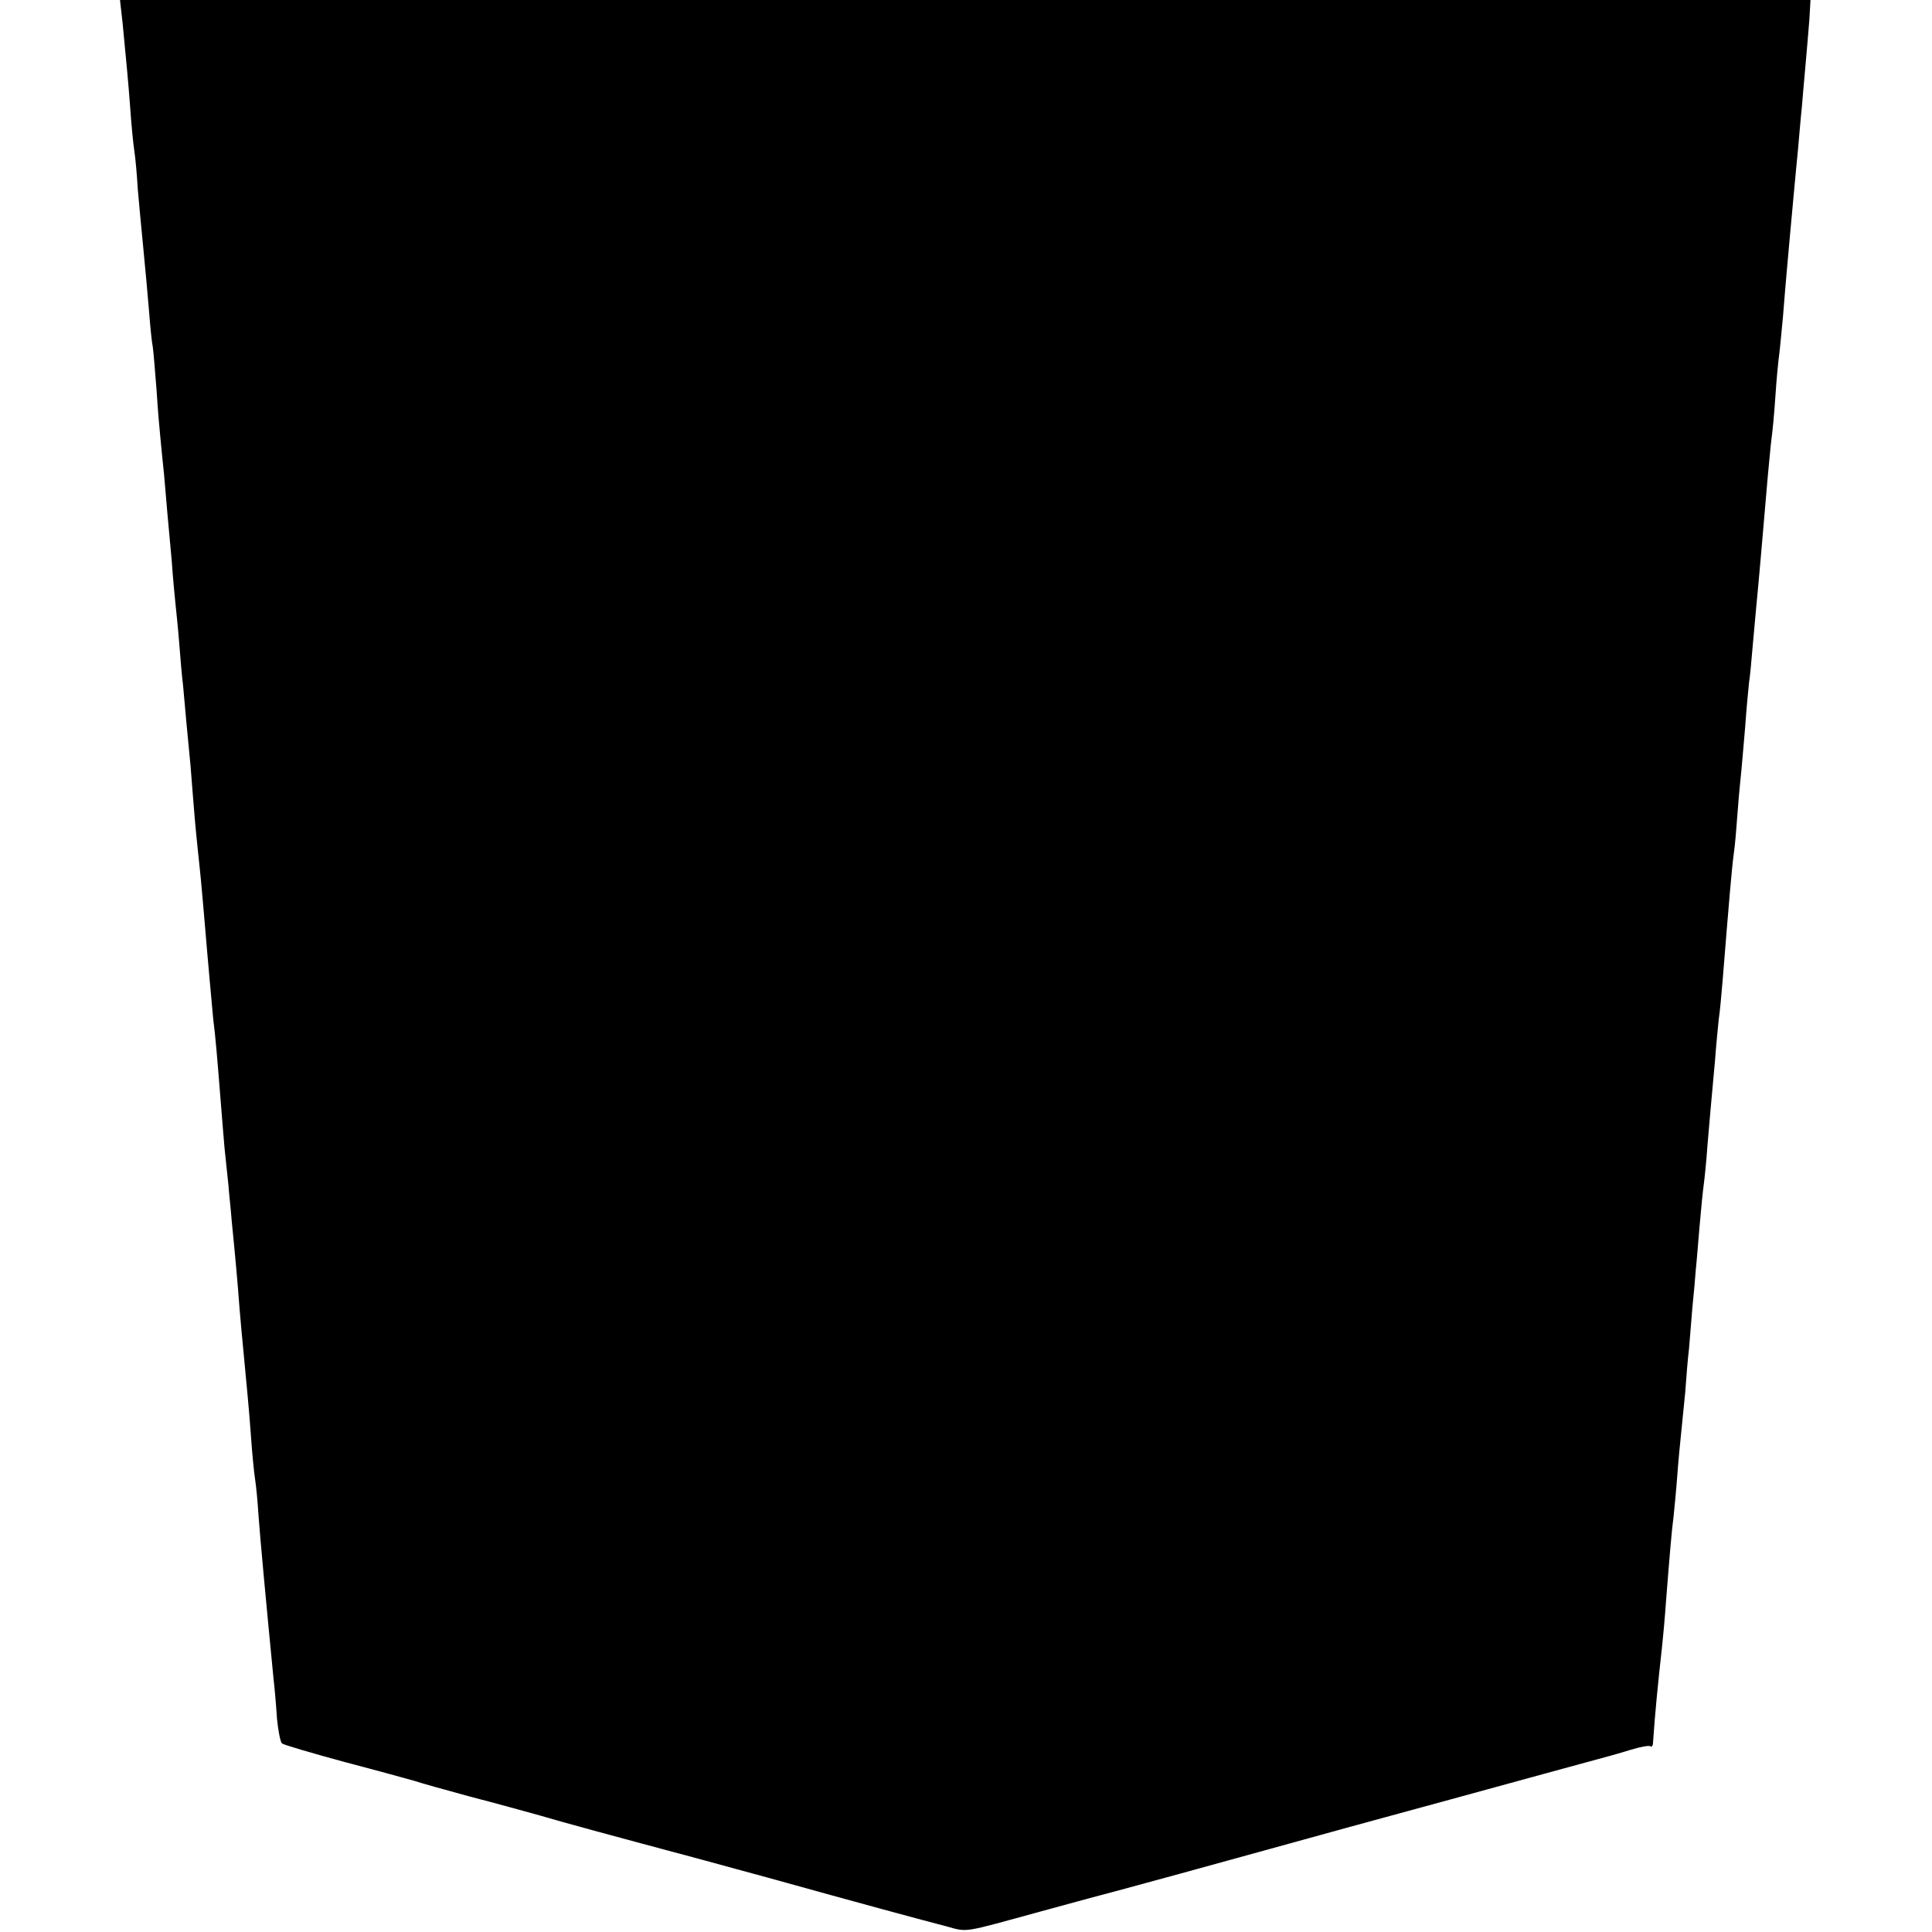 <?xml version="1.0" standalone="no"?>
<!DOCTYPE svg PUBLIC "-//W3C//DTD SVG 20010904//EN"
 "http://www.w3.org/TR/2001/REC-SVG-20010904/DTD/svg10.dtd">
<svg version="1.0" xmlns="http://www.w3.org/2000/svg"
 width="512pt" height="512pt" viewBox="0 0 512 512"
 preserveAspectRatio="xMidYMid meet">
<g transform="translate(0,512) scale(0.1,-0.1)"
fill="#000000" stroke="none">
<path d="M325 5058 c11 -116 14 -143 20 -223 3 -44 8 -96 11 -115 3 -19 7 -64
9 -100 3 -36 10 -108 15 -160 5 -52 12 -126 15 -165 3 -38 7 -81 10 -95 2 -14
6 -65 10 -115 3 -49 8 -106 10 -125 2 -19 6 -64 10 -100 3 -36 7 -83 9 -105 2
-22 7 -76 11 -120 3 -44 8 -96 10 -115 2 -19 7 -66 10 -105 3 -38 7 -88 10
-110 2 -22 6 -67 9 -100 3 -33 8 -85 11 -115 2 -30 7 -86 10 -125 3 -38 8 -86
10 -105 2 -19 7 -64 10 -100 3 -36 8 -87 10 -115 2 -27 7 -79 10 -115 3 -36 8
-85 10 -110 6 -47 10 -94 20 -220 3 -41 8 -96 10 -122 3 -27 7 -69 10 -95 2
-27 7 -70 9 -98 8 -80 16 -165 21 -235 3 -36 8 -90 11 -120 9 -97 13 -133 19
-215 3 -44 8 -96 11 -115 3 -19 7 -62 9 -95 4 -57 20 -230 40 -435 3 -25 7
-72 9 -104 3 -32 9 -62 13 -66 4 -4 80 -26 168 -50 88 -23 171 -46 185 -50 14
-5 79 -23 145 -41 66 -17 149 -40 185 -50 57 -17 182 -51 440 -120 41 -11 116
-32 165 -45 237 -66 411 -113 473 -129 58 -16 40 -18 252 40 52 14 142 39 200
54 118 32 188 51 405 111 83 23 174 48 203 56 30 8 153 42 275 75 190 52 361
99 417 114 8 2 36 10 62 18 26 8 49 12 52 9 4 -3 7 3 7 14 5 73 12 146 24 254
2 19 7 71 10 115 10 127 15 187 20 225 2 19 7 69 10 110 3 41 8 91 10 110 2
19 7 69 11 110 3 41 7 93 10 115 2 22 6 72 9 110 4 39 8 84 9 100 2 17 6 68
10 115 4 47 9 96 11 110 2 14 7 61 10 105 4 44 8 96 10 115 2 19 6 69 10 110
3 41 8 91 10 110 3 19 7 64 10 100 17 210 24 296 30 340 3 19 7 69 10 110 3
41 8 91 10 110 2 19 6 71 10 115 3 44 8 96 10 115 3 19 7 64 10 100 3 36 8 85
10 110 6 60 14 154 30 340 4 41 8 86 10 100 2 14 7 63 10 110 3 47 8 96 10
110 2 14 6 59 10 100 3 41 8 95 10 120 4 47 13 144 20 220 2 25 7 72 10 105 3
33 7 83 10 110 2 28 7 79 10 115 3 36 8 89 10 118 l3 52 -2240 0 -2240 0 7
-62z"/>
</g>
</svg>
